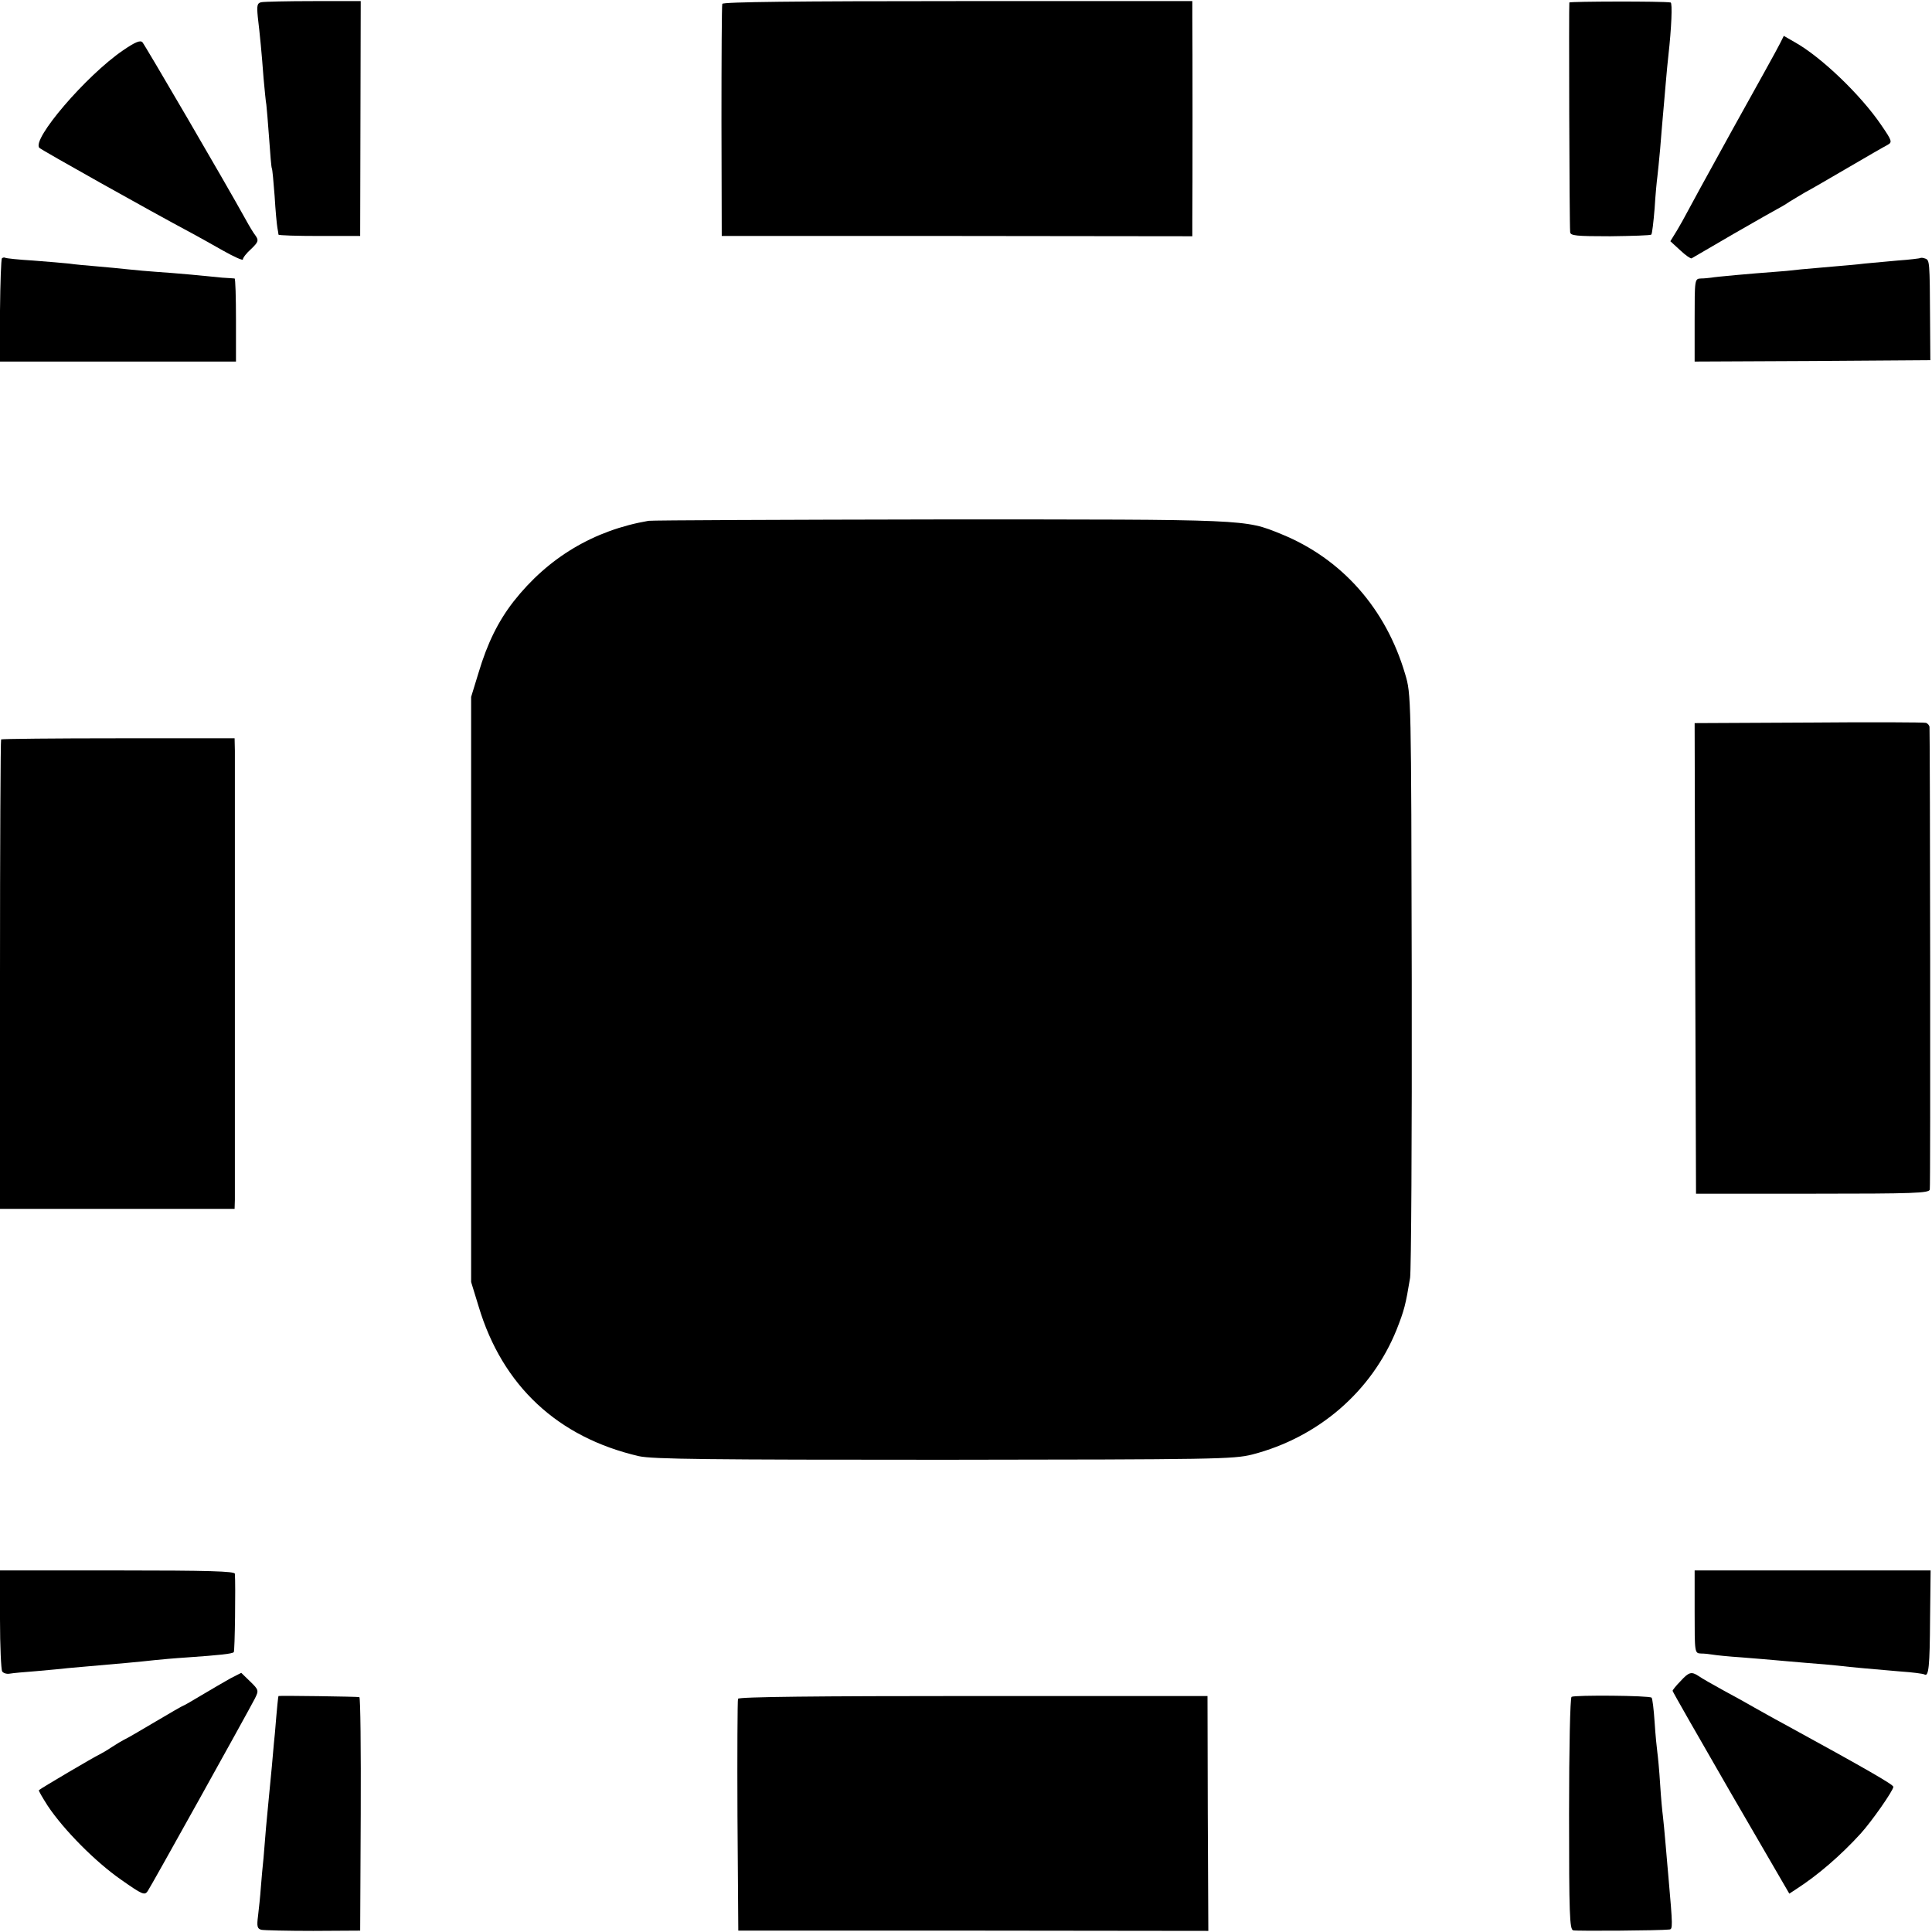 <?xml version="1.0" standalone="no"?>
<!DOCTYPE svg PUBLIC "-//W3C//DTD SVG 20010904//EN"
 "http://www.w3.org/TR/2001/REC-SVG-20010904/DTD/svg10.dtd">
<svg version="1.0" xmlns="http://www.w3.org/2000/svg"
 width="700pt" height="700pt" viewBox="0 0 700 700"
 preserveAspectRatio="xMidYMid meet">
<g transform="translate(0,700) scale(0.1,-0.1)"
fill="#000000" stroke="none">
<path d="M947 6992 c-15 -3 -17 -11 -13 -53 8 -67 14 -129 21 -223 4 -43 8
-86 10 -95 1 -9 6 -63 10 -121 4 -58 8 -107 10 -110 2 -3 6 -48 10 -100 3 -52
8 -104 10 -115 2 -11 4 -22 4 -25 1 -3 67 -5 149 -5 l147 0 1 426 1 425 -171
0 c-94 0 -179 -2 -189 -4z"/>
<path d="M2617 6986 c-2 -6 -3 -198 -3 -426 l1 -415 853 0 852 -1 0 56 c1 83
1 666 0 736 l0 60 -850 0 c-585 0 -850 -3 -853 -10z"/>
<path d="M5686 6991 c-2 -6 0 -798 3 -832 1 -13 21 -15 145 -15 79 1 146 3
149 6 3 3 8 46 12 95 3 50 8 101 10 115 2 14 6 59 10 100 3 41 8 95 10 120 2
25 7 77 10 115 3 39 8 86 10 105 11 97 15 190 8 191 -27 5 -365 4 -367 0z"/>
<path d="M6449 6842 c-7 -15 -86 -157 -175 -317 -88 -159 -163 -297 -167 -305
-4 -8 -18 -33 -31 -55 l-24 -39 36 -33 c19 -18 38 -31 41 -29 3 2 71 41 151
88 80 46 152 87 160 91 8 4 29 16 45 27 17 10 41 25 55 33 14 7 83 47 153 88
70 41 136 79 146 84 18 10 16 15 -23 72 -74 109 -218 247 -313 300 l-40 23
-14 -28z"/>
<path d="M445 6817 c-132 -90 -333 -324 -302 -353 10 -9 398 -227 552 -309 22
-12 73 -40 113 -63 39 -22 72 -37 72 -32 0 6 13 23 30 38 26 25 28 31 16 48
-8 10 -24 37 -36 59 -78 141 -365 632 -374 642 -8 8 -26 1 -71 -30z"/>
<path d="M7 6064 c-3 -3 -6 -89 -7 -190 l-1 -184 428 0 428 0 0 150 c0 83 -2
150 -5 151 -3 0 -23 2 -45 3 -22 2 -73 7 -113 11 -41 4 -97 8 -125 10 -29 2
-74 6 -102 9 -27 3 -79 8 -115 11 -36 3 -81 7 -100 10 -19 2 -78 7 -130 11
-52 3 -98 8 -101 10 -3 2 -9 1 -12 -2z"/>
<path d="M6958 6065 c-1 -1 -39 -6 -83 -9 -44 -4 -98 -9 -120 -11 -22 -3 -69
-7 -105 -10 -36 -3 -92 -8 -125 -11 -33 -4 -76 -8 -95 -9 -82 -6 -216 -18
-230 -21 -8 -1 -25 -3 -37 -3 -23 -1 -23 -2 -23 -151 l0 -150 427 2 427 3 -1
145 c-1 215 -2 217 -17 223 -8 3 -16 4 -18 2z"/>
<path d="M2350 5113 c-198 -34 -364 -133 -489 -292 -56 -72 -95 -151 -127
-258 l-27 -88 0 -1060 0 -1060 27 -88 c86 -288 287 -475 581 -543 49 -11 254
-13 1105 -13 983 1 1049 2 1117 19 240 62 433 229 523 452 28 71 33 91 49 188
4 25 7 511 6 1080 -2 1030 -2 1035 -24 1108 -70 238 -230 418 -449 507 -133
54 -114 53 -1232 53 -569 -1 -1046 -3 -1060 -5z"/>
<path d="M6552 4382 l-412 -2 2 -853 3 -852 422 0 c368 0 422 2 425 15 3 12 1
1640 -1 1676 -1 7 -7 13 -13 15 -7 2 -199 3 -426 1z"/>
<path d="M4 4321 c-2 -2 -4 -386 -4 -853 l0 -848 425 0 425 0 1 33 c0 37 0
1560 0 1627 l-1 45 -421 0 c-231 0 -422 -2 -425 -4z"/>
<path d="M0 1133 c0 -98 4 -183 8 -189 4 -6 16 -10 27 -8 11 2 54 6 95 9 41 4
93 8 115 11 114 10 156 14 215 19 36 3 81 8 100 10 19 2 73 7 120 10 115 8
162 13 167 19 4 3 7 243 4 284 -1 9 -93 12 -426 12 l-425 0 0 -177z"/>
<path d="M6140 1160 c0 -149 0 -150 23 -151 12 0 31 -2 42 -4 11 -2 58 -7 105
-10 47 -4 101 -8 120 -10 19 -2 71 -6 115 -10 44 -3 96 -8 115 -10 49 -6 132
-13 225 -21 44 -3 83 -8 88 -11 15 -9 19 29 20 201 l2 176 -427 0 -428 0 0
-150z"/>
<path d="M835 919 c-21 -12 -68 -39 -103 -60 -35 -21 -66 -39 -68 -39 -2 0
-47 -26 -101 -58 -54 -32 -105 -62 -113 -65 -8 -4 -28 -16 -45 -27 -16 -11
-37 -23 -45 -27 -18 -8 -213 -123 -219 -129 -2 -2 13 -27 32 -57 58 -87 173
-203 265 -267 78 -55 86 -58 97 -42 12 17 360 643 388 697 15 30 15 32 -17 63
l-32 31 -39 -20z"/>
<path d="M6088 908 c-16 -16 -28 -32 -28 -34 0 -3 95 -169 211 -370 l212 -365
26 17 c76 49 159 120 232 200 41 45 119 157 119 170 0 8 -95 63 -404 232 -34
18 -79 44 -101 56 -22 13 -71 40 -110 61 -38 21 -79 44 -90 52 -27 18 -36 15
-67 -19z"/>
<path d="M1009 855 c-1 0 -5 -37 -13 -135 -5 -47 -9 -101 -11 -120 -9 -90 -16
-170 -21 -220 -2 -30 -7 -80 -9 -110 -3 -30 -8 -80 -10 -110 -2 -30 -7 -76
-10 -101 -5 -39 -3 -47 12 -51 10 -2 95 -4 188 -4 l170 1 2 423 c1 232 -1 423
-5 423 -6 2 -290 6 -293 4z"/>
<path d="M2674 845 c-2 -5 -3 -197 -2 -425 l3 -415 851 0 852 -1 -2 426 -1
425 -849 0 c-565 0 -850 -3 -852 -10z"/>
<path d="M5694 852 c-5 -4 -9 -182 -9 -425 0 -362 2 -418 15 -421 13 -3 314
-1 348 3 13 1 13 9 -3 191 -2 19 -6 71 -10 115 -4 44 -8 91 -10 105 -2 14 -7
66 -10 115 -3 50 -8 101 -10 115 -2 14 -7 63 -10 110 -3 46 -8 87 -11 89 -8 8
-280 10 -290 3z"/>
</g>
</svg>
